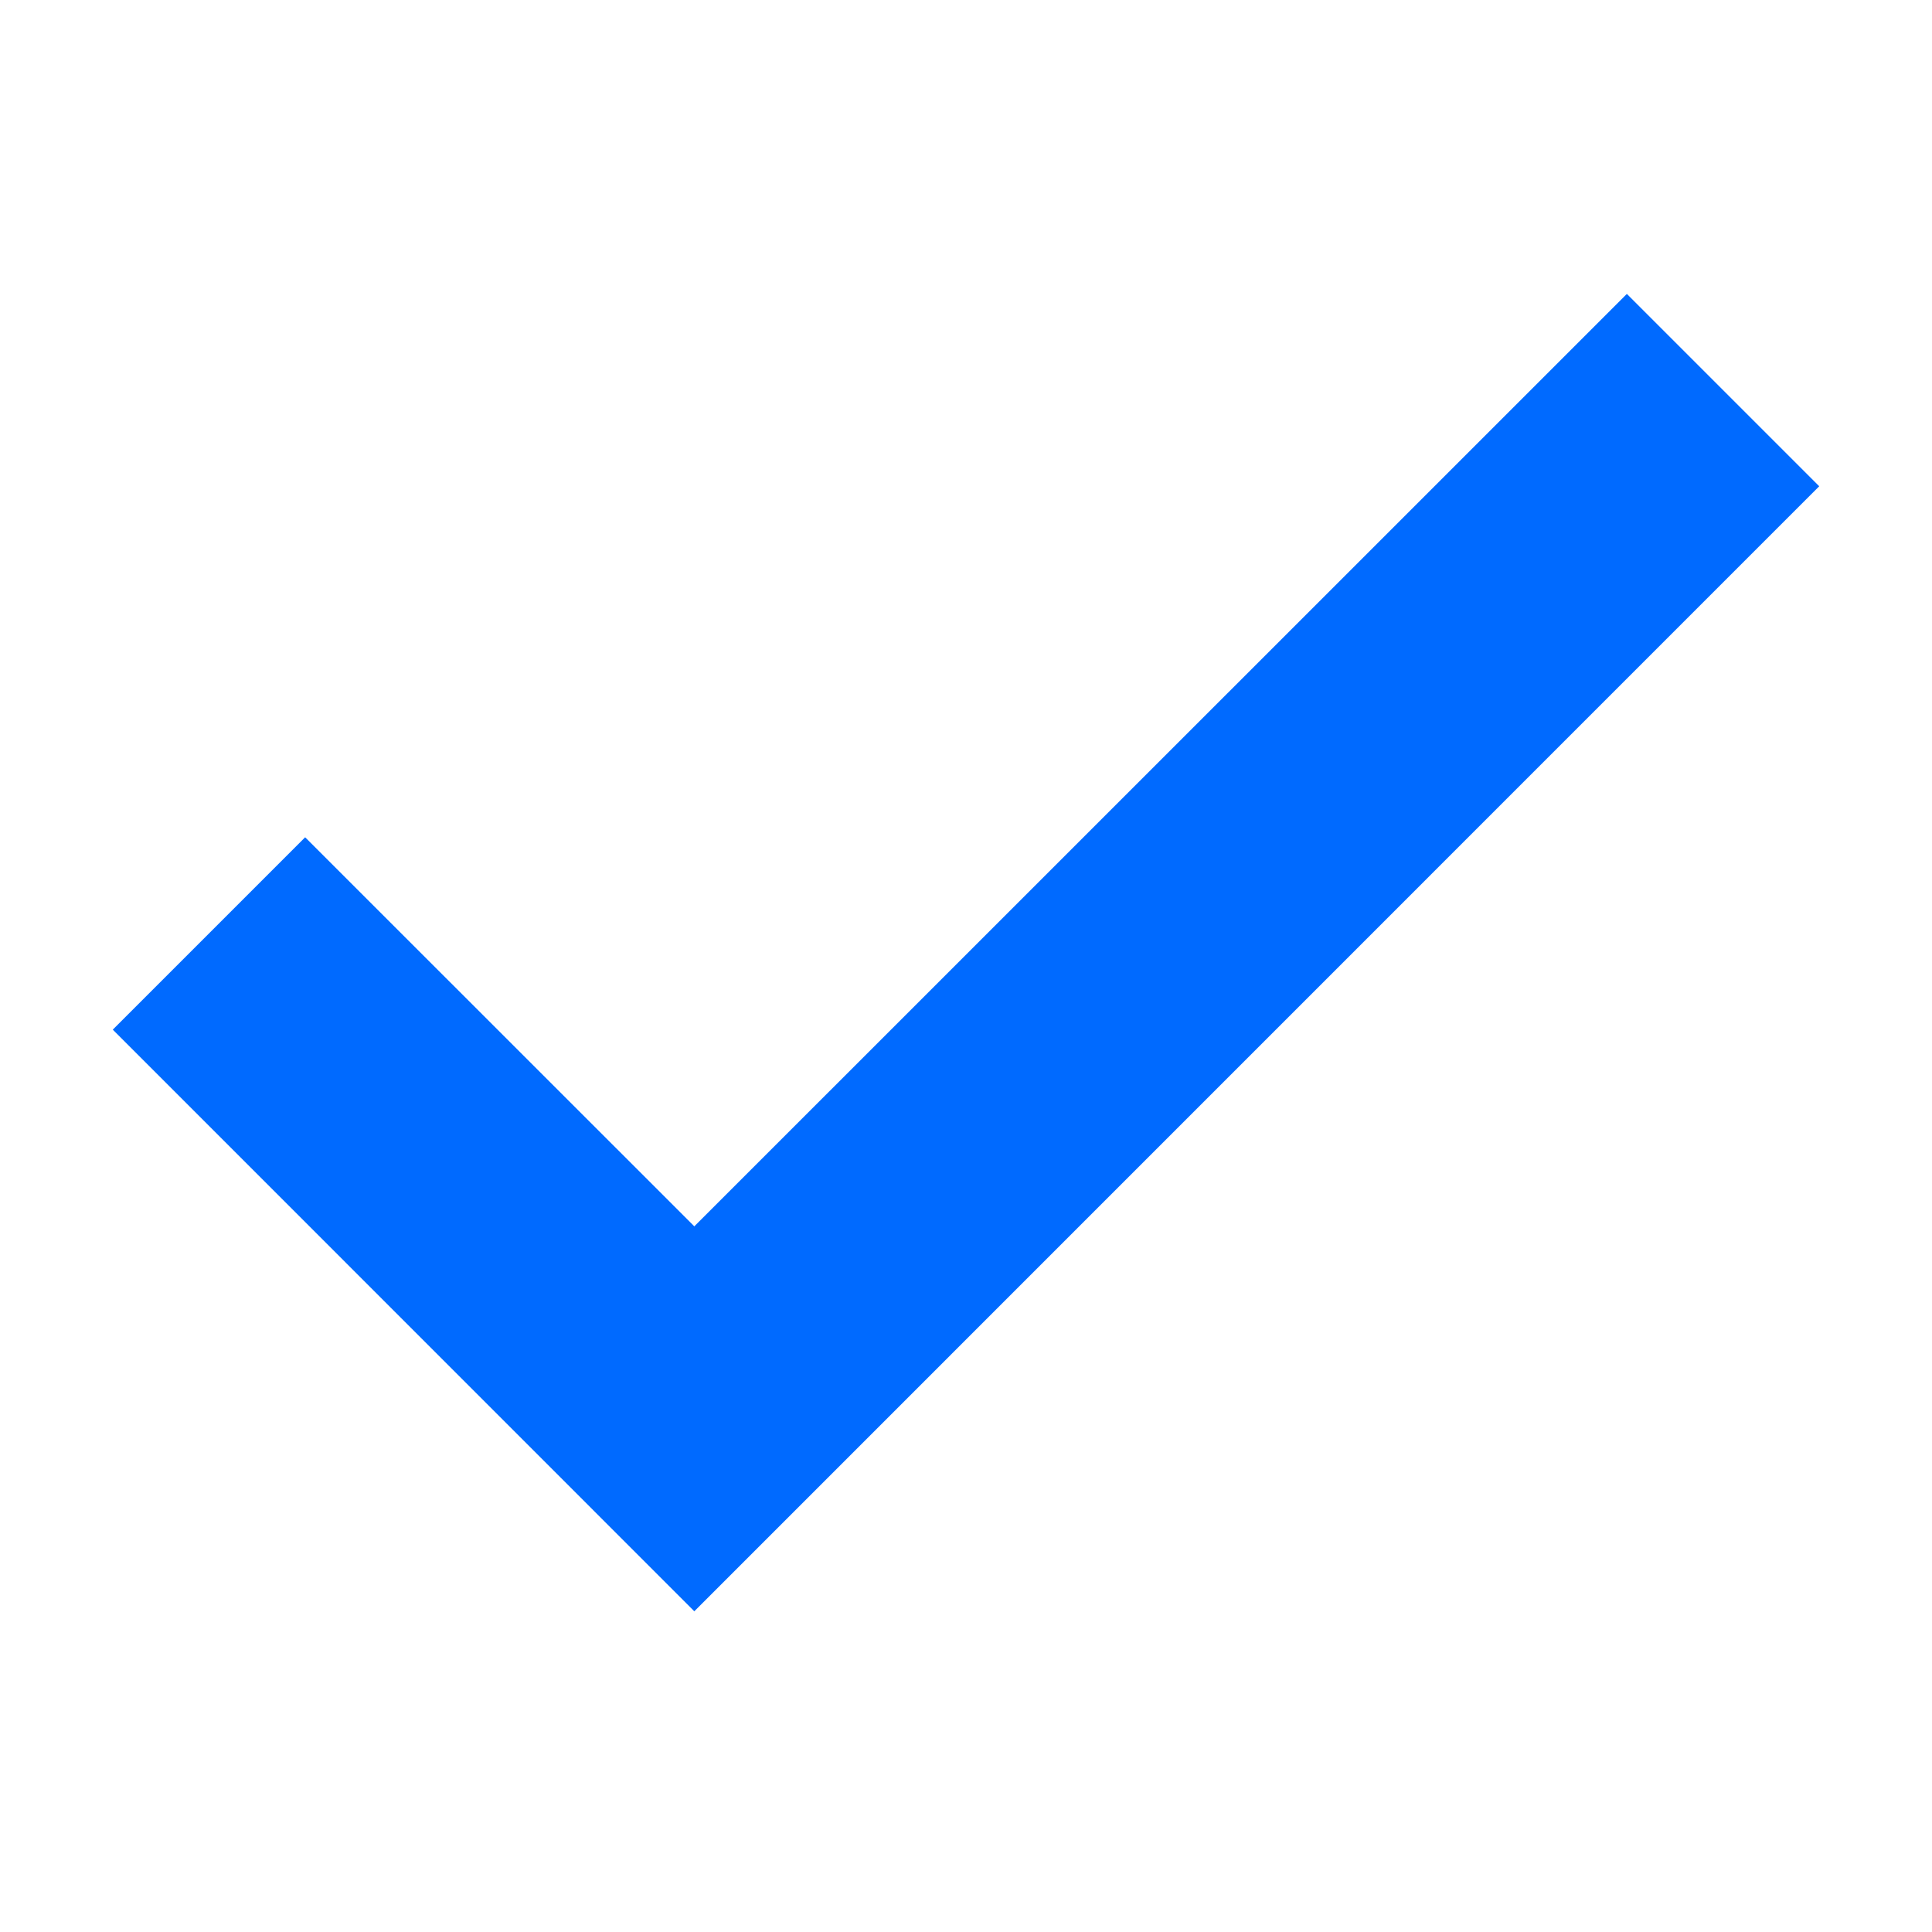 <svg width="16" height="16" viewBox="0 0 16 16" fill="none" xmlns="http://www.w3.org/2000/svg">
<g clip-path="url(#clip0_123_40)">
<path d="M15.066 4.027L13.473 2.434L5.75 10.156L2.527 6.934L0.934 8.527L5.75 13.344L15.066 4.027Z" fill="#006AFF"/>
</g>
<defs>
<clipPath id="clip0_123_40">
<rect width="16" height="16" fill="white"/>
</clipPath>
</defs>
</svg>
